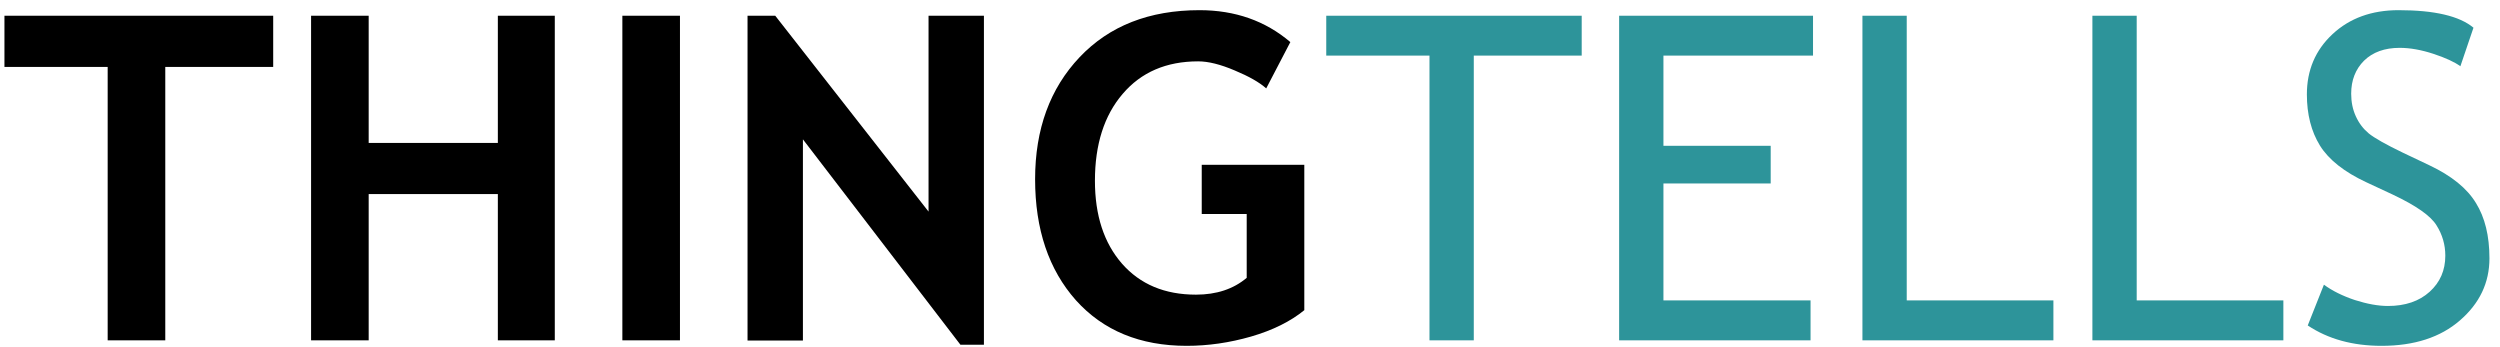 <svg width="72" height="10" viewBox="0 0 72 10" fill="none" xmlns="http://www.w3.org/2000/svg">
<path fill-rule="evenodd" clip-rule="evenodd" d="M36.467 2.546L37.162 1.212C36.443 0.6 35.571 0.293 34.546 0.293C33.1 0.293 31.949 0.744 31.094 1.646C30.239 2.548 29.811 3.72 29.811 5.162C29.811 6.604 30.203 7.765 30.985 8.646C31.772 9.522 32.836 9.96 34.176 9.96C34.793 9.96 35.412 9.871 36.033 9.692C36.658 9.51 37.169 9.256 37.564 8.933V4.747H34.61V6.164H35.905V8.002C35.522 8.325 35.035 8.486 34.444 8.486C33.546 8.486 32.836 8.189 32.313 7.593C31.794 6.998 31.534 6.202 31.534 5.207C31.534 4.16 31.8 3.326 32.332 2.705C32.864 2.08 33.589 1.767 34.508 1.767C34.801 1.767 35.152 1.855 35.56 2.029C35.969 2.199 36.271 2.371 36.467 2.546ZM4.76 1.927V9.801H3.101V1.927H0.128V0.453H7.868V1.927H4.76ZM14.338 9.801V5.59H10.618V9.801H8.959V0.453H10.618V4.116H14.338V0.453H15.978V9.801H14.338ZM17.924 0.453V9.801H19.583V0.453H17.924ZM27.661 9.929L23.124 4.013V9.807H21.529V0.453H22.327L26.742 6.094V0.453H28.337V9.929H27.661Z" fill="black"/>
<path fill-rule="evenodd" clip-rule="evenodd" d="M66.929 8.199L66.463 9.373C67.05 9.765 67.758 9.96 68.588 9.96C69.532 9.96 70.285 9.716 70.847 9.227C71.413 8.737 71.696 8.142 71.696 7.44C71.696 6.793 71.566 6.262 71.306 5.845C71.051 5.424 70.604 5.062 69.966 4.76L69.2 4.396C68.707 4.158 68.38 3.973 68.218 3.841C68.06 3.709 67.937 3.546 67.848 3.35C67.758 3.154 67.714 2.937 67.714 2.699C67.714 2.312 67.837 1.995 68.084 1.748C68.335 1.502 68.677 1.378 69.111 1.378C69.409 1.378 69.732 1.436 70.081 1.55C70.43 1.665 70.689 1.784 70.859 1.908L71.236 0.798C70.832 0.461 70.113 0.293 69.079 0.293C68.305 0.293 67.671 0.523 67.177 0.983C66.684 1.442 66.438 2.021 66.438 2.718C66.438 3.292 66.563 3.784 66.814 4.192C67.069 4.601 67.516 4.954 68.154 5.251L68.907 5.602C69.583 5.921 70.005 6.217 70.171 6.489C70.341 6.757 70.425 7.049 70.425 7.363C70.425 7.785 70.275 8.131 69.973 8.404C69.671 8.676 69.271 8.812 68.773 8.812C68.492 8.812 68.173 8.754 67.816 8.64C67.463 8.521 67.167 8.374 66.929 8.199ZM42.445 1.602V9.801H41.169V1.602H38.196V0.453H45.553V1.602H42.445ZM47.907 1.602V4.199H50.996V5.283H47.907V8.652H52.144V9.801H46.631V0.453H52.215V1.602H47.907ZM53.638 0.453V9.801H59.138V8.652H54.914V0.453H53.638ZM60.261 9.801V0.453H61.537V8.652H65.761V9.801H60.261Z" fill="#2D949A"/>
</svg>
